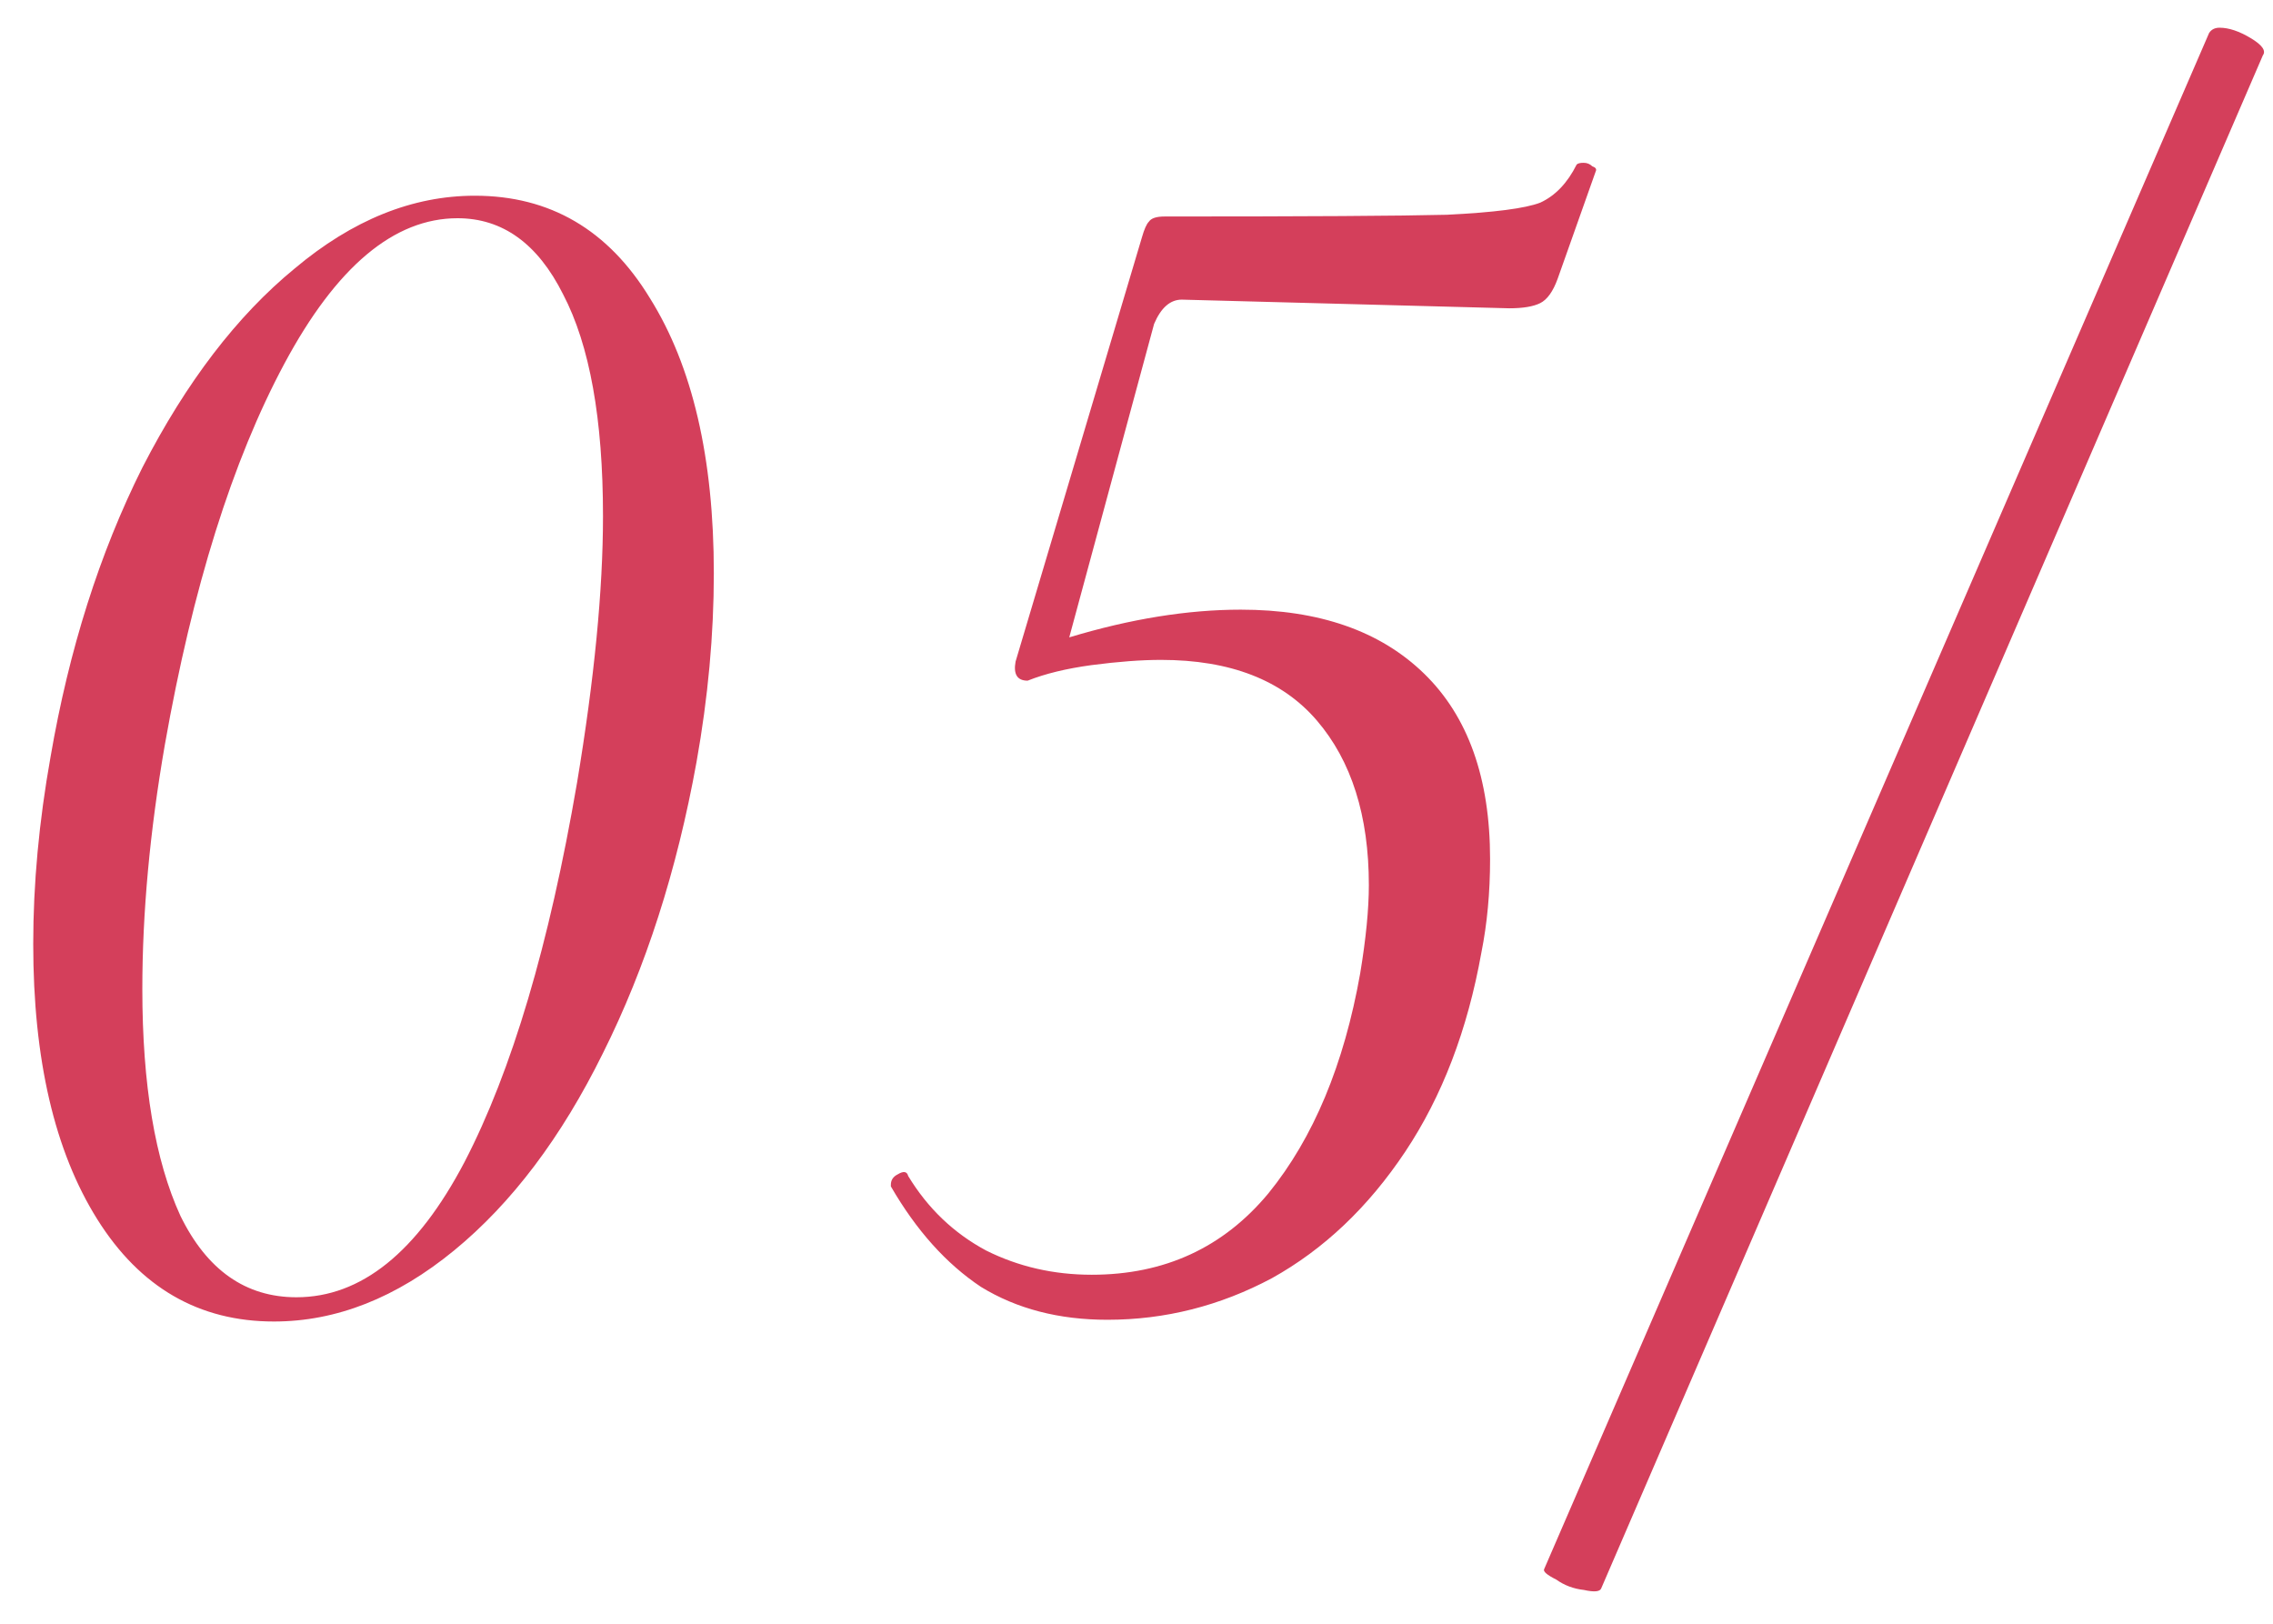 <?xml version="1.0" encoding="UTF-8"?> <svg xmlns="http://www.w3.org/2000/svg" width="63" height="45" viewBox="0 0 63 45" fill="none"><path d="M7.593 36.624C5.513 36.624 3.881 35.68 2.697 33.792C1.513 31.904 0.921 29.36 0.921 26.16C0.921 24.496 1.081 22.768 1.401 20.976C1.913 18 2.761 15.328 3.945 12.96C5.161 10.592 6.569 8.752 8.169 7.44C9.769 6.096 11.433 5.424 13.161 5.424C15.241 5.424 16.857 6.368 18.009 8.256C19.193 10.144 19.785 12.688 19.785 15.888C19.785 17.584 19.625 19.328 19.305 21.12C18.761 24.128 17.897 26.816 16.713 29.184C15.561 31.52 14.185 33.344 12.585 34.656C10.985 35.968 9.321 36.624 7.593 36.624ZM8.217 35.952C10.009 35.952 11.561 34.704 12.873 32.208C14.185 29.68 15.225 26.176 15.993 21.696C16.473 18.816 16.713 16.352 16.713 14.304C16.713 11.616 16.345 9.568 15.609 8.16C14.905 6.752 13.929 6.048 12.681 6.048C10.921 6.048 9.321 7.392 7.881 10.08C6.441 12.768 5.337 16.288 4.569 20.64C4.153 23.04 3.945 25.296 3.945 27.408C3.945 30.064 4.297 32.16 5.001 33.696C5.737 35.2 6.809 35.952 8.217 35.952ZM43.7 4.56C43.731 4.528 43.795 4.512 43.892 4.512C43.987 4.512 44.068 4.544 44.132 4.608C44.227 4.64 44.26 4.688 44.227 4.752L43.172 7.728C43.044 8.08 42.883 8.304 42.691 8.4C42.499 8.496 42.212 8.544 41.828 8.544L32.755 8.304C32.435 8.304 32.179 8.528 31.988 8.976L29.636 17.664C31.331 17.152 32.916 16.896 34.388 16.896C36.563 16.896 38.26 17.488 39.475 18.672C40.691 19.856 41.3 21.568 41.3 23.808C41.3 24.736 41.219 25.6 41.059 26.4C40.675 28.544 39.971 30.384 38.947 31.92C37.923 33.456 36.691 34.624 35.252 35.424C33.812 36.192 32.291 36.576 30.692 36.576C29.348 36.576 28.18 36.272 27.188 35.664C26.227 35.024 25.395 34.096 24.692 32.88V32.832C24.692 32.704 24.756 32.608 24.884 32.544C25.044 32.448 25.14 32.464 25.172 32.592C25.715 33.488 26.436 34.176 27.331 34.656C28.227 35.104 29.203 35.328 30.259 35.328C32.276 35.328 33.907 34.576 35.156 33.072C36.404 31.536 37.252 29.504 37.7 26.976C37.859 26.016 37.94 25.2 37.94 24.528C37.94 22.608 37.459 21.088 36.499 19.968C35.539 18.848 34.099 18.288 32.179 18.288C31.636 18.288 30.995 18.336 30.259 18.432C29.555 18.528 28.963 18.672 28.483 18.864C28.195 18.864 28.084 18.688 28.148 18.336L31.651 6.576C31.715 6.352 31.779 6.208 31.843 6.144C31.907 6.048 32.051 6 32.276 6C36.212 6 38.819 5.984 40.099 5.952C41.411 5.888 42.276 5.776 42.691 5.616C43.108 5.424 43.444 5.072 43.7 4.56ZM44.382 44.016C44.35 44.112 44.19 44.128 43.902 44.064C43.614 44.032 43.358 43.936 43.134 43.776C42.878 43.648 42.766 43.552 42.798 43.488L61.23 0.912C61.294 0.816 61.39 0.768 61.518 0.768C61.774 0.768 62.062 0.864 62.382 1.056C62.702 1.248 62.814 1.408 62.718 1.536L44.382 44.016Z" fill="#D43F5B"></path></svg> 
